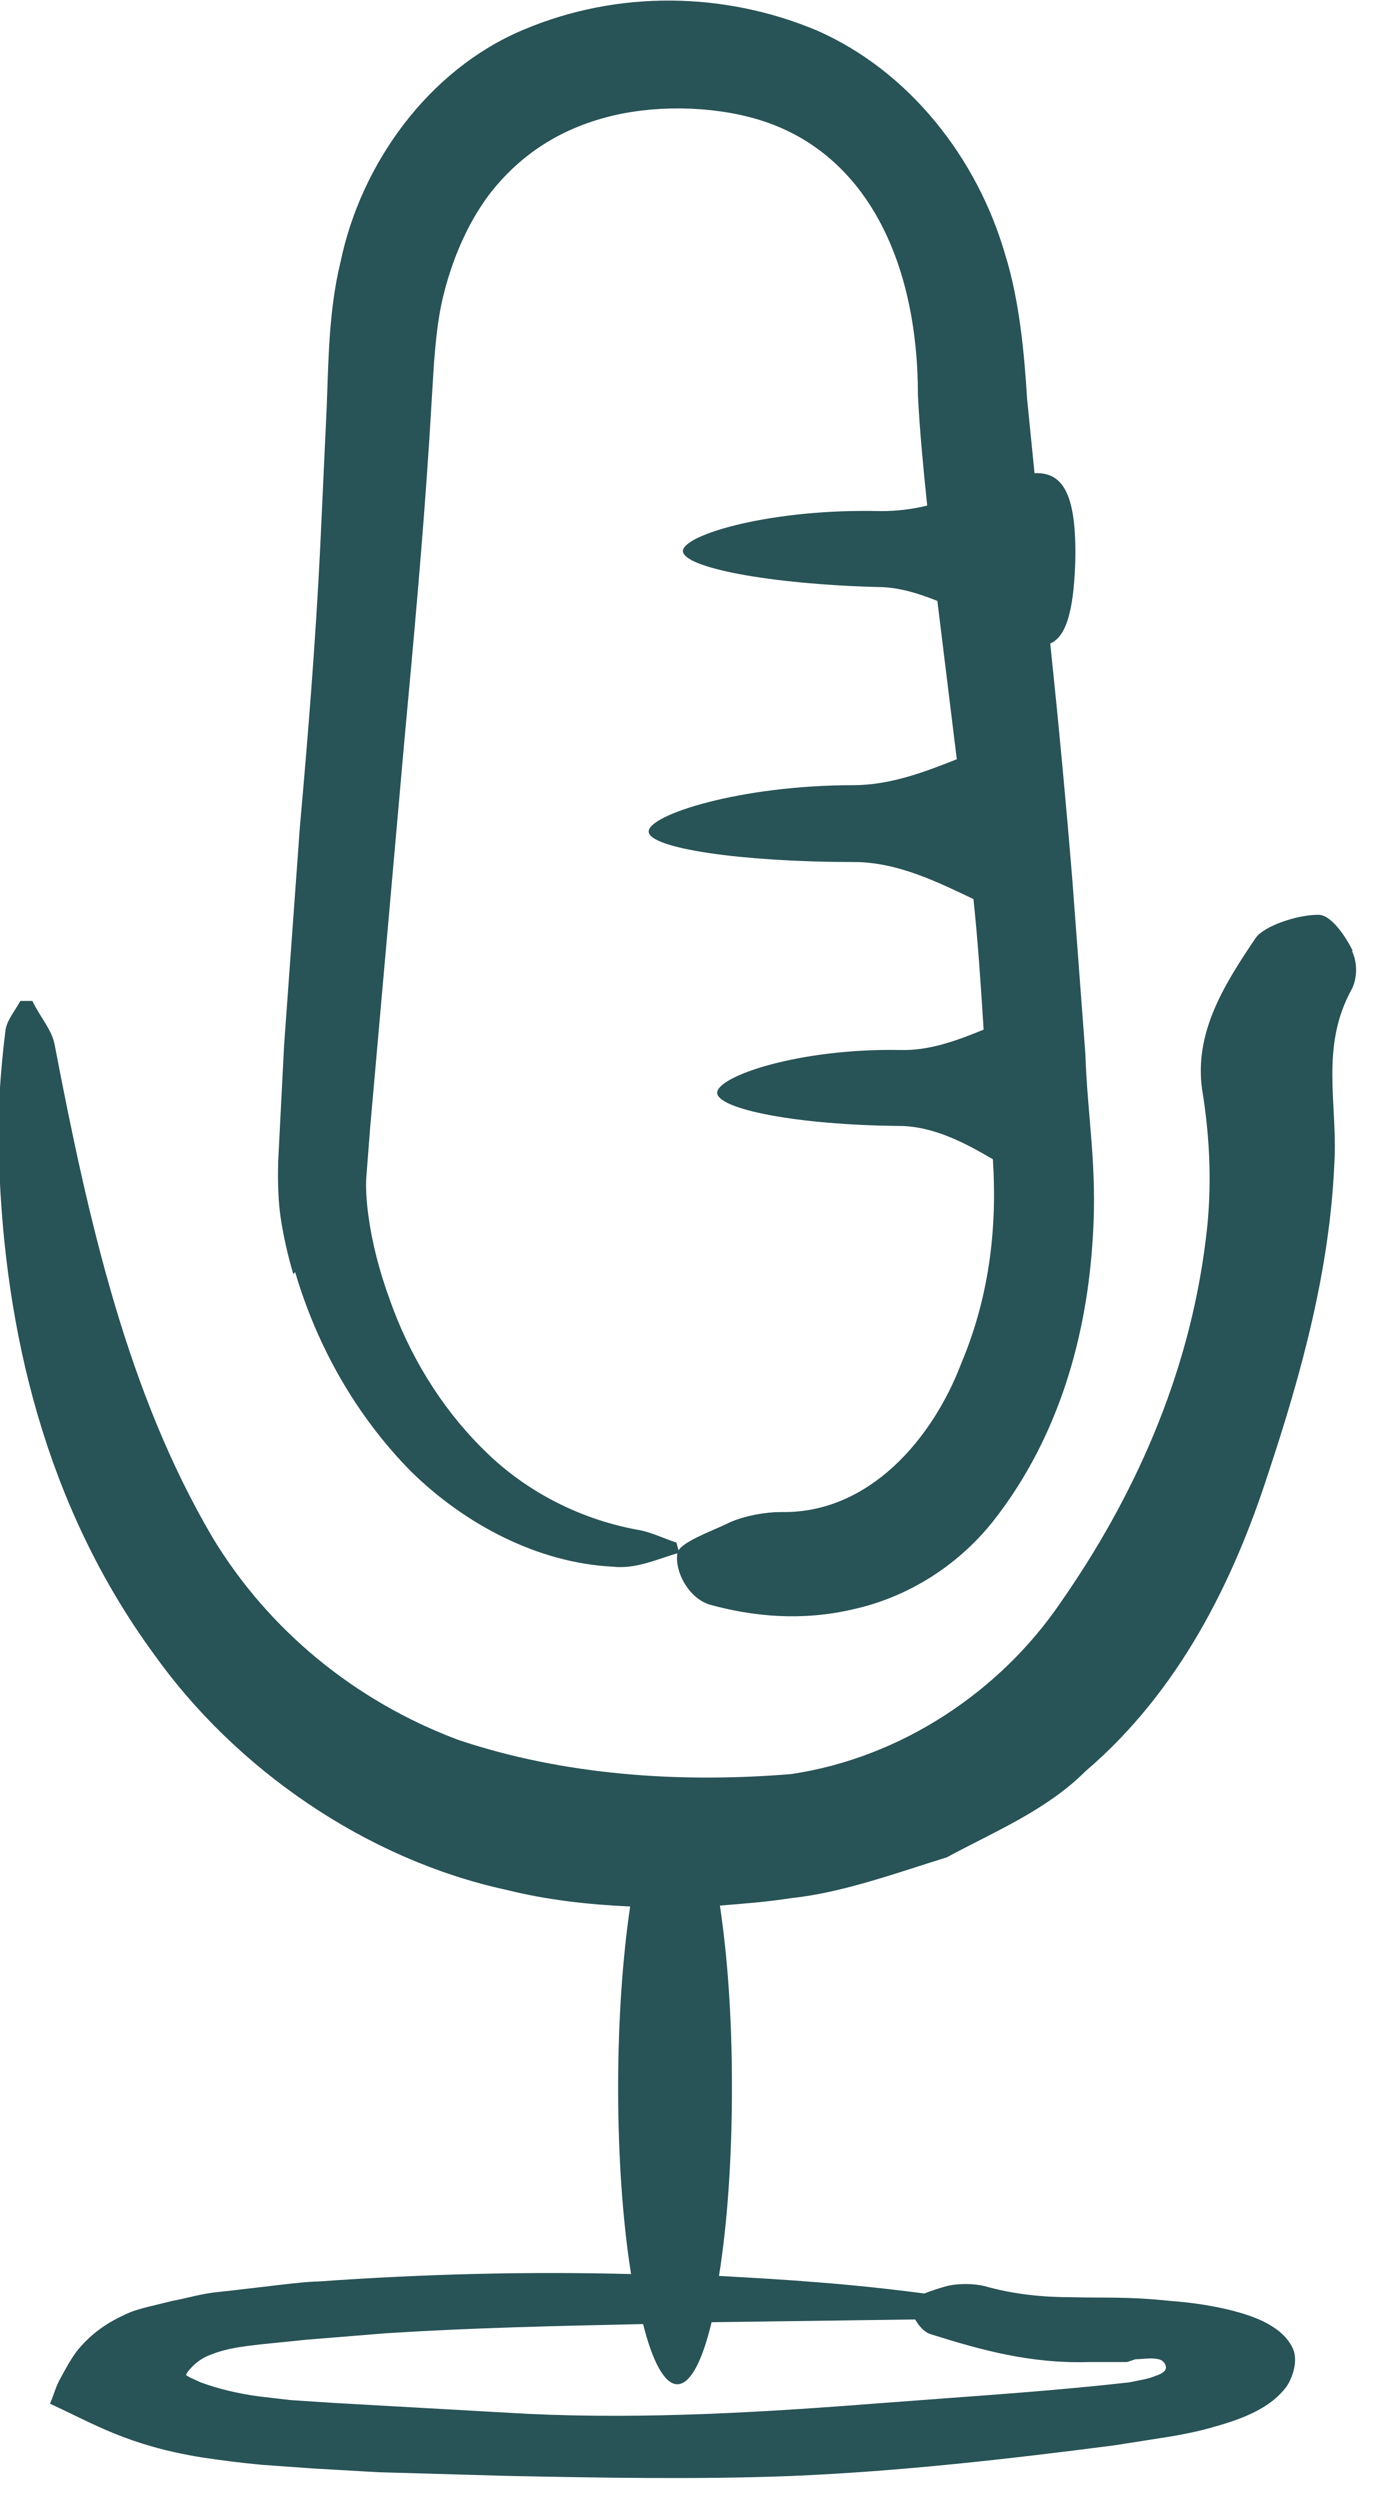 <?xml version="1.0" encoding="UTF-8" standalone="no"?>
<svg xmlns="http://www.w3.org/2000/svg" xmlns:xlink="http://www.w3.org/1999/xlink" xmlns:serif="http://www.serif.com/" width="100%" height="100%" viewBox="0 0 15 27" version="1.1" xml:space="preserve" style="fill-rule:evenodd;clip-rule:evenodd;stroke-linejoin:round;stroke-miterlimit:2;">
    <g id="Podcast">
        <path d="M3.19,13.74C3.43,14.55 3.85,15.29 4.44,15.89C5.03,16.47 5.82,16.88 6.62,16.92C6.88,16.95 7.12,16.83 7.34,16.77L7.31,16.66C7.16,16.61 7.02,16.54 6.88,16.52C6.24,16.4 5.65,16.09 5.2,15.63C4.76,15.19 4.42,14.63 4.21,14.03C4.1,13.73 4.02,13.42 3.98,13.12C3.96,12.97 3.95,12.82 3.96,12.7L4,12.18L4.37,8C4.47,6.92 4.57,5.83 4.64,4.74L4.69,3.92C4.71,3.68 4.73,3.46 4.78,3.24C4.88,2.81 5.05,2.42 5.28,2.11C5.6,1.69 6.02,1.41 6.54,1.27C7.05,1.13 7.69,1.14 8.19,1.29C9.33,1.63 9.92,2.78 9.92,4.27C9.94,4.67 9.98,5.07 10.02,5.46C9.86,5.5 9.69,5.52 9.52,5.52C8.35,5.49 7.39,5.77 7.38,5.95C7.38,6.13 8.32,6.31 9.49,6.34C9.71,6.34 9.93,6.41 10.13,6.49C10.2,7.06 10.27,7.63 10.34,8.2C10.01,8.33 9.63,8.48 9.22,8.48C8,8.48 7.01,8.8 7.01,8.98C7.01,9.16 8,9.31 9.23,9.31C9.71,9.31 10.16,9.54 10.52,9.71C10.57,10.18 10.6,10.65 10.63,11.12C10.36,11.23 10.05,11.35 9.73,11.34C8.64,11.32 7.76,11.62 7.75,11.8C7.75,11.98 8.62,12.15 9.71,12.16C10.09,12.16 10.44,12.35 10.73,12.52C10.78,13.3 10.68,14.03 10.39,14.72C10.08,15.54 9.39,16.35 8.44,16.33C8.27,16.33 8.05,16.37 7.89,16.44C7.69,16.54 7.33,16.66 7.32,16.78C7.29,16.97 7.44,17.26 7.67,17.33C8.14,17.46 8.67,17.51 9.22,17.38C9.77,17.26 10.33,16.94 10.74,16.42C11.46,15.5 11.75,14.39 11.81,13.36C11.86,12.6 11.75,12.04 11.73,11.39L11.59,9.52C11.52,8.66 11.44,7.81 11.35,6.95C11.51,6.88 11.6,6.64 11.62,6.08C11.64,5.3 11.47,5.1 11.18,5.11L11.1,4.31C11.07,3.83 11.02,3.25 10.86,2.74C10.56,1.71 9.83,0.77 8.83,0.33C7.83,-0.09 6.68,-0.11 5.66,0.32C4.63,0.75 3.9,1.77 3.68,2.83C3.55,3.36 3.55,3.92 3.53,4.41L3.46,5.92C3.41,6.93 3.33,7.93 3.24,8.94L3.07,11.29L3.01,12.47C3,12.64 3,12.92 3.03,13.13C3.06,13.34 3.11,13.56 3.17,13.76L3.19,13.74Z" style="fill:rgb(40,83,87);fill-rule:nonzero;"></path>
        <path d="M14.62,10.27C14.54,10.11 14.38,9.87 14.24,9.88C14.02,9.88 13.66,10 13.57,10.13C13.21,10.66 12.91,11.16 12.99,11.76C13.08,12.3 13.1,12.86 13.03,13.39C12.85,14.86 12.25,16.18 11.46,17.31C10.82,18.25 9.76,18.98 8.55,19.16C7.33,19.26 6.08,19.17 4.95,18.79C3.83,18.37 2.9,17.6 2.3,16.61C1.38,15.05 0.96,13.21 0.59,11.28C0.56,11.12 0.43,10.98 0.35,10.81L0.22,10.81C0.16,10.92 0.08,11.01 0.06,11.12C-0,11.6 -0.03,12.07 -0.01,12.55C0.05,14.37 0.49,16.26 1.66,17.86C2.54,19.1 3.95,20.08 5.47,20.41C5.91,20.52 6.36,20.57 6.81,20.59C6.73,21.13 6.68,21.81 6.68,22.55C6.68,23.29 6.73,24 6.82,24.56C5.69,24.53 4.57,24.56 3.44,24.64C3.27,24.64 2.77,24.71 2.39,24.75C2.17,24.77 2.03,24.82 1.86,24.85C1.71,24.89 1.5,24.93 1.39,24.98C1.16,25.08 0.99,25.2 0.84,25.38C0.77,25.47 0.71,25.58 0.64,25.71C0.59,25.81 0.58,25.87 0.54,25.96C1.02,26.18 1.38,26.41 2.18,26.54C2.38,26.57 2.61,26.6 2.83,26.62L3.39,26.66L4.09,26.7L5.49,26.74C6.51,26.76 7.54,26.78 8.57,26.74C9.73,26.69 10.88,26.56 12.04,26.41L12.55,26.33C12.75,26.3 12.95,26.26 13.12,26.21C13.48,26.11 13.74,25.99 13.9,25.78C13.97,25.68 14.04,25.48 13.96,25.34C13.89,25.21 13.77,25.13 13.65,25.07C13.42,24.96 13.05,24.88 12.65,24.85C12.17,24.8 11.92,24.82 11.59,24.81C11.27,24.81 10.96,24.78 10.64,24.69C10.52,24.66 10.35,24.66 10.23,24.69C10.16,24.71 10.06,24.74 9.99,24.77C9.61,24.72 9.23,24.68 8.85,24.65C8.49,24.62 8.13,24.6 7.77,24.58C7.86,24.02 7.91,23.32 7.91,22.54C7.91,21.76 7.86,21.12 7.78,20.58C8.04,20.56 8.29,20.54 8.55,20.5C9.11,20.44 9.68,20.23 10.23,20.06C10.75,19.78 11.31,19.55 11.73,19.13C12.75,18.26 13.33,17.07 13.7,15.93C14.07,14.82 14.37,13.71 14.42,12.57C14.46,11.93 14.26,11.31 14.61,10.68C14.67,10.56 14.67,10.39 14.61,10.27L14.62,10.27ZM9.89,25.05C9.93,25.12 9.99,25.19 10.06,25.21C10.6,25.38 11.14,25.53 11.77,25.51L12.18,25.51L12.27,25.48C12.34,25.48 12.44,25.46 12.52,25.48C12.58,25.49 12.62,25.56 12.59,25.6C12.56,25.64 12.51,25.65 12.46,25.67C12.41,25.69 12.35,25.7 12.3,25.71L12.2,25.73L11.92,25.76C11.14,25.84 10.35,25.89 9.57,25.95C8.29,26.05 7.01,26.13 5.71,26.07L3.58,25.95L3.13,25.92L2.79,25.88C2.57,25.85 2.36,25.8 2.17,25.73L2.06,25.68C2.06,25.68 2.02,25.66 2.01,25.65C2.02,25.63 2.03,25.61 2.05,25.59C2.11,25.52 2.19,25.46 2.28,25.43C2.45,25.36 2.64,25.34 2.81,25.32L3.3,25.27L4.16,25.2C5.09,25.14 6.02,25.12 6.95,25.1C7.05,25.5 7.18,25.75 7.32,25.75C7.46,25.75 7.59,25.5 7.69,25.08C8.43,25.07 9.17,25.06 9.91,25.05L9.89,25.05Z" style="fill:rgb(40,83,87);fill-rule:nonzero;"></path>
    </g>
</svg>
